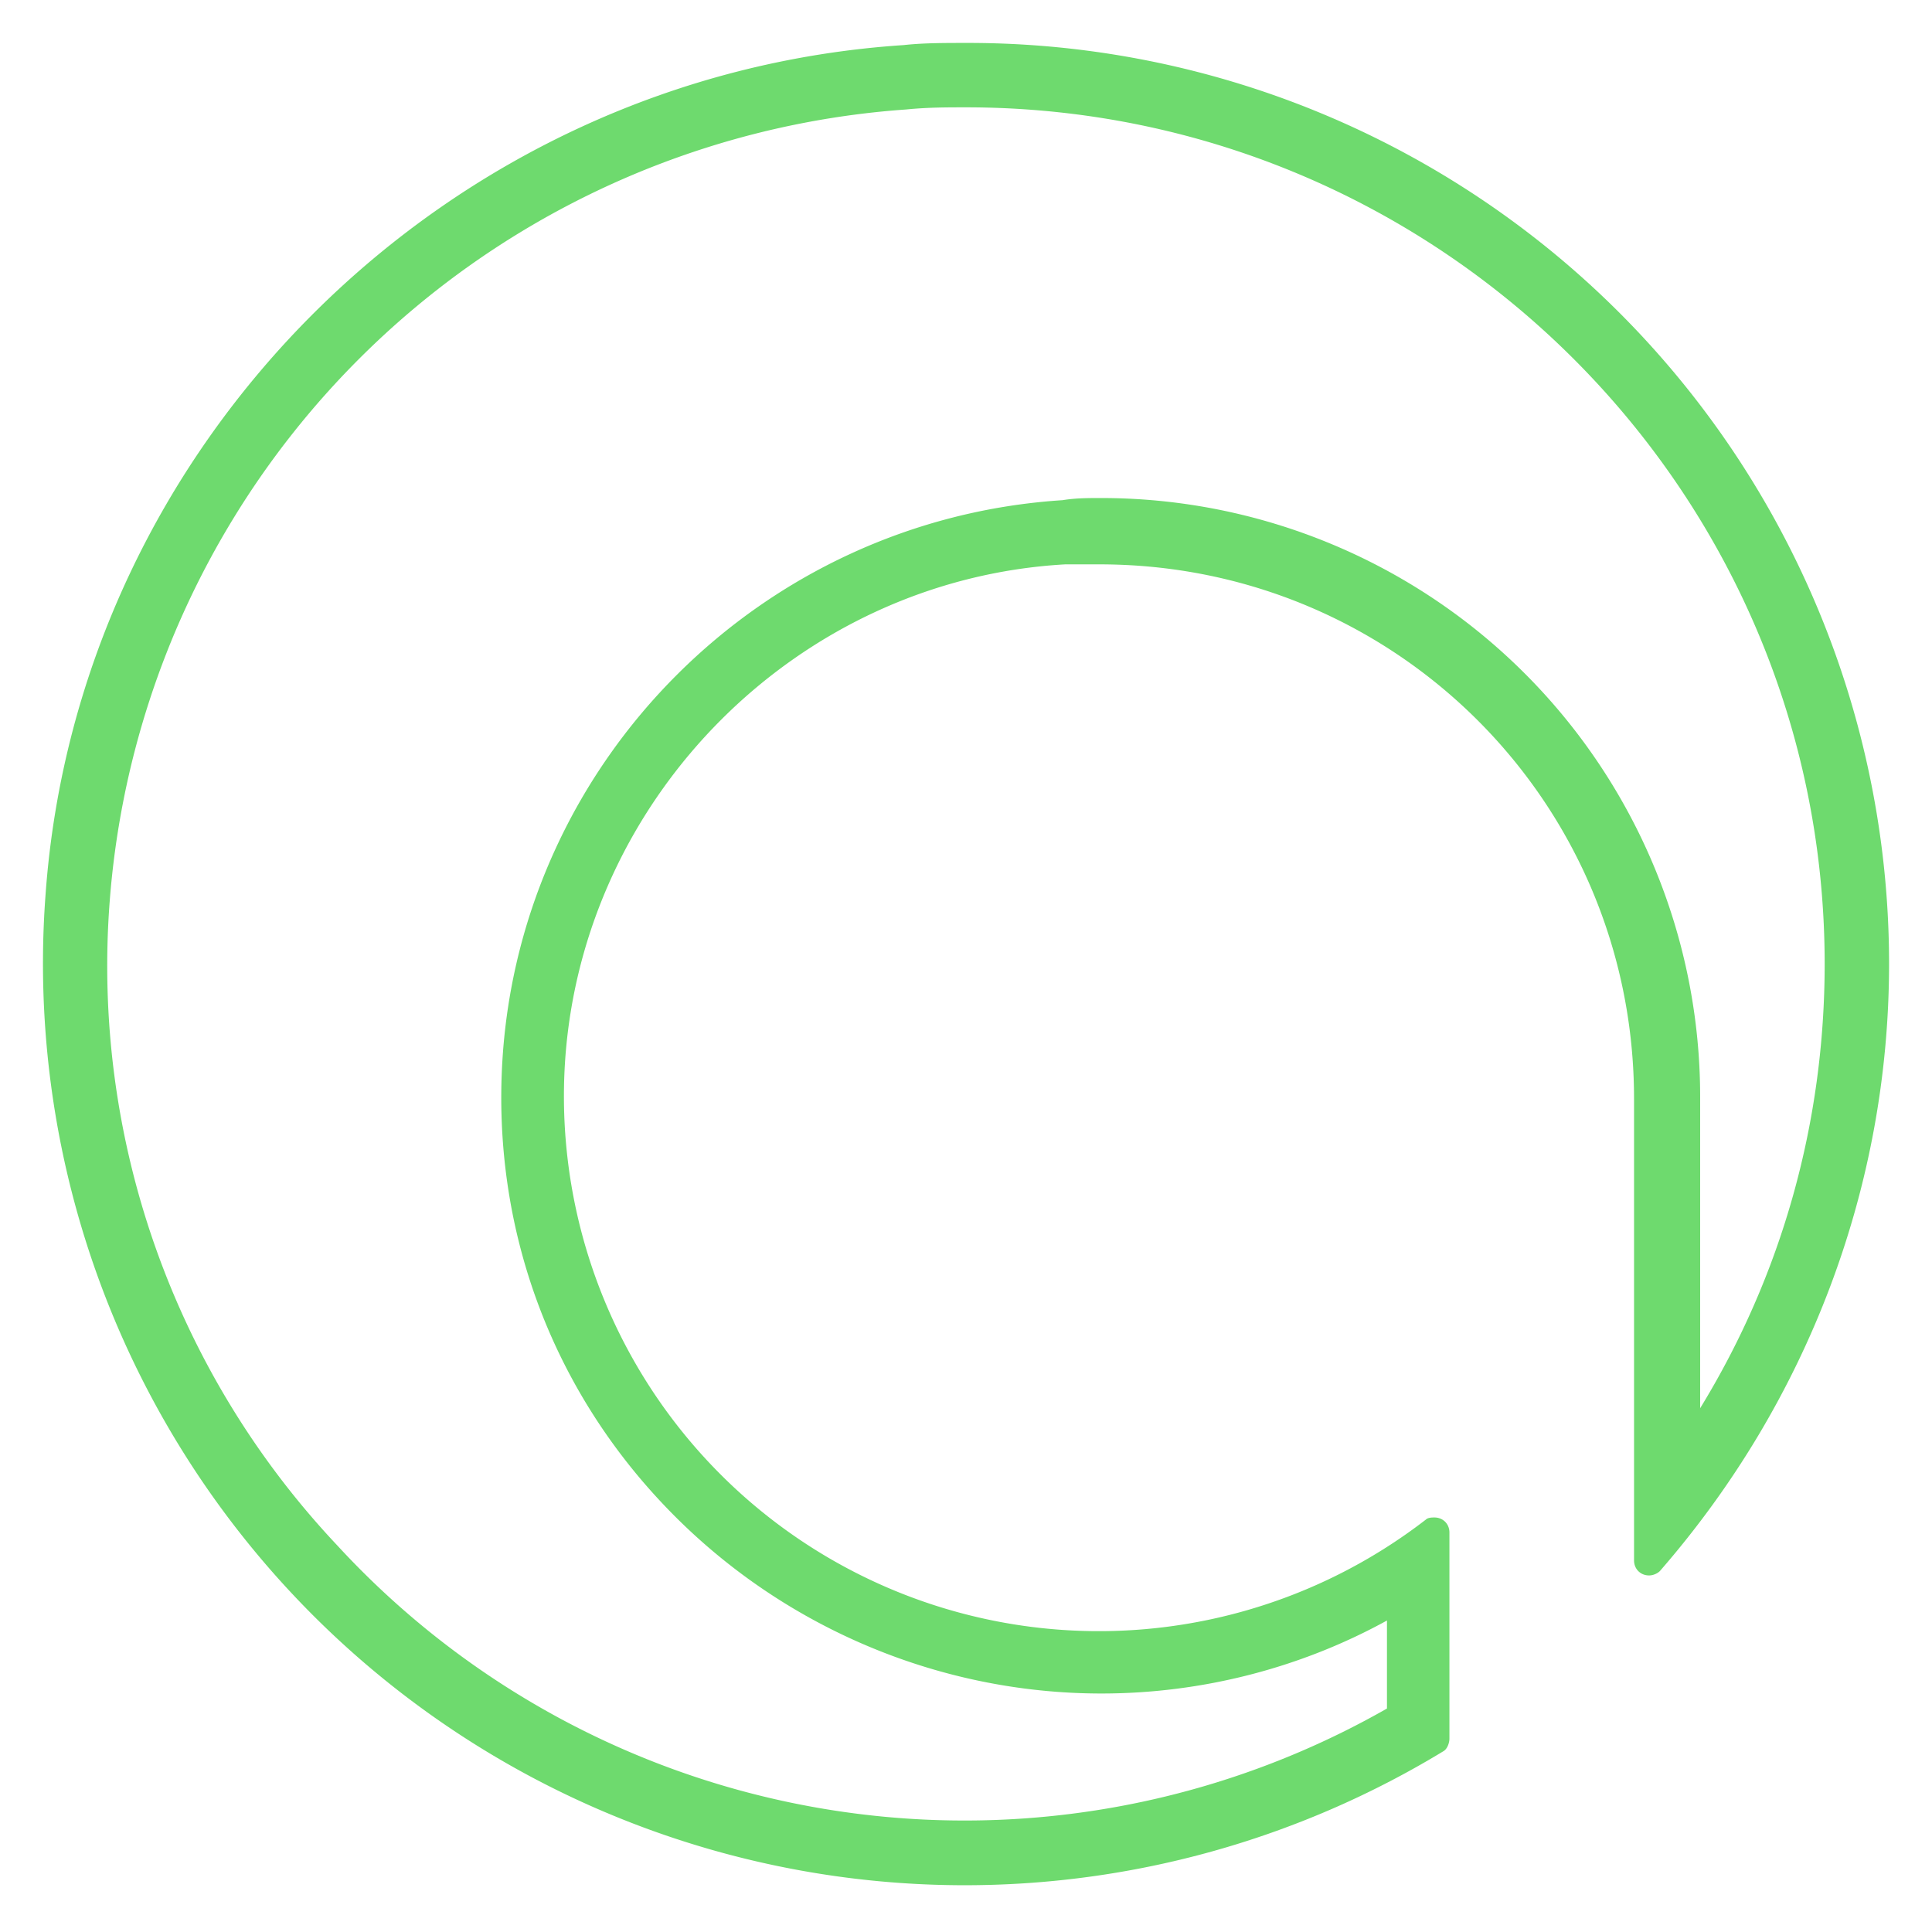 <svg width="90" height="90" xmlns="http://www.w3.org/2000/svg" fill="none"><path d="M45 5c22.1 0 40 17.9 40 39.9 0 7.4-2 14.5-5.8 20.7V51.1a27.9 27.9 0 00-27.9-27.9c-.6 0-1.2 0-1.8.1-14 .9-25.19 12.1-26.09 26-.5 7.8 2.2 15.2 7.5 20.79 5.3 5.6 12.7 8.8 20.4 8.8 4.7 0 9.3-1.2 13.3-3.4v4.1a39.72 39.72 0 01-48.9-7.6 39.36 39.36 0 01-10.6-30A40.03 40.03 0 0142.21 5.1c1-.1 1.9-.1 2.8-.1zm0-3c-1 0-2 0-2.9.1C20.82 3.5 3.62 20.6 2.12 41.7a42.94 42.94 0 0065.1 39.89c.2-.1.3-.4.3-.6v-9.6c0-.4-.3-.7-.7-.7-.1 0-.3 0-.4.1a24.92 24.92 0 01-40.1-21.3c.8-12.4 10.9-22.5 23.3-23.2h1.6c13.8 0 24.9 11.1 24.9 24.9v21.5c0 .4.3.7.7.7.2 0 .4-.1.5-.2C84.2 65.29 88 55.29 88 44.89A42.9 42.9 0 0045 2z" fill="#6EDA6E"/></svg>